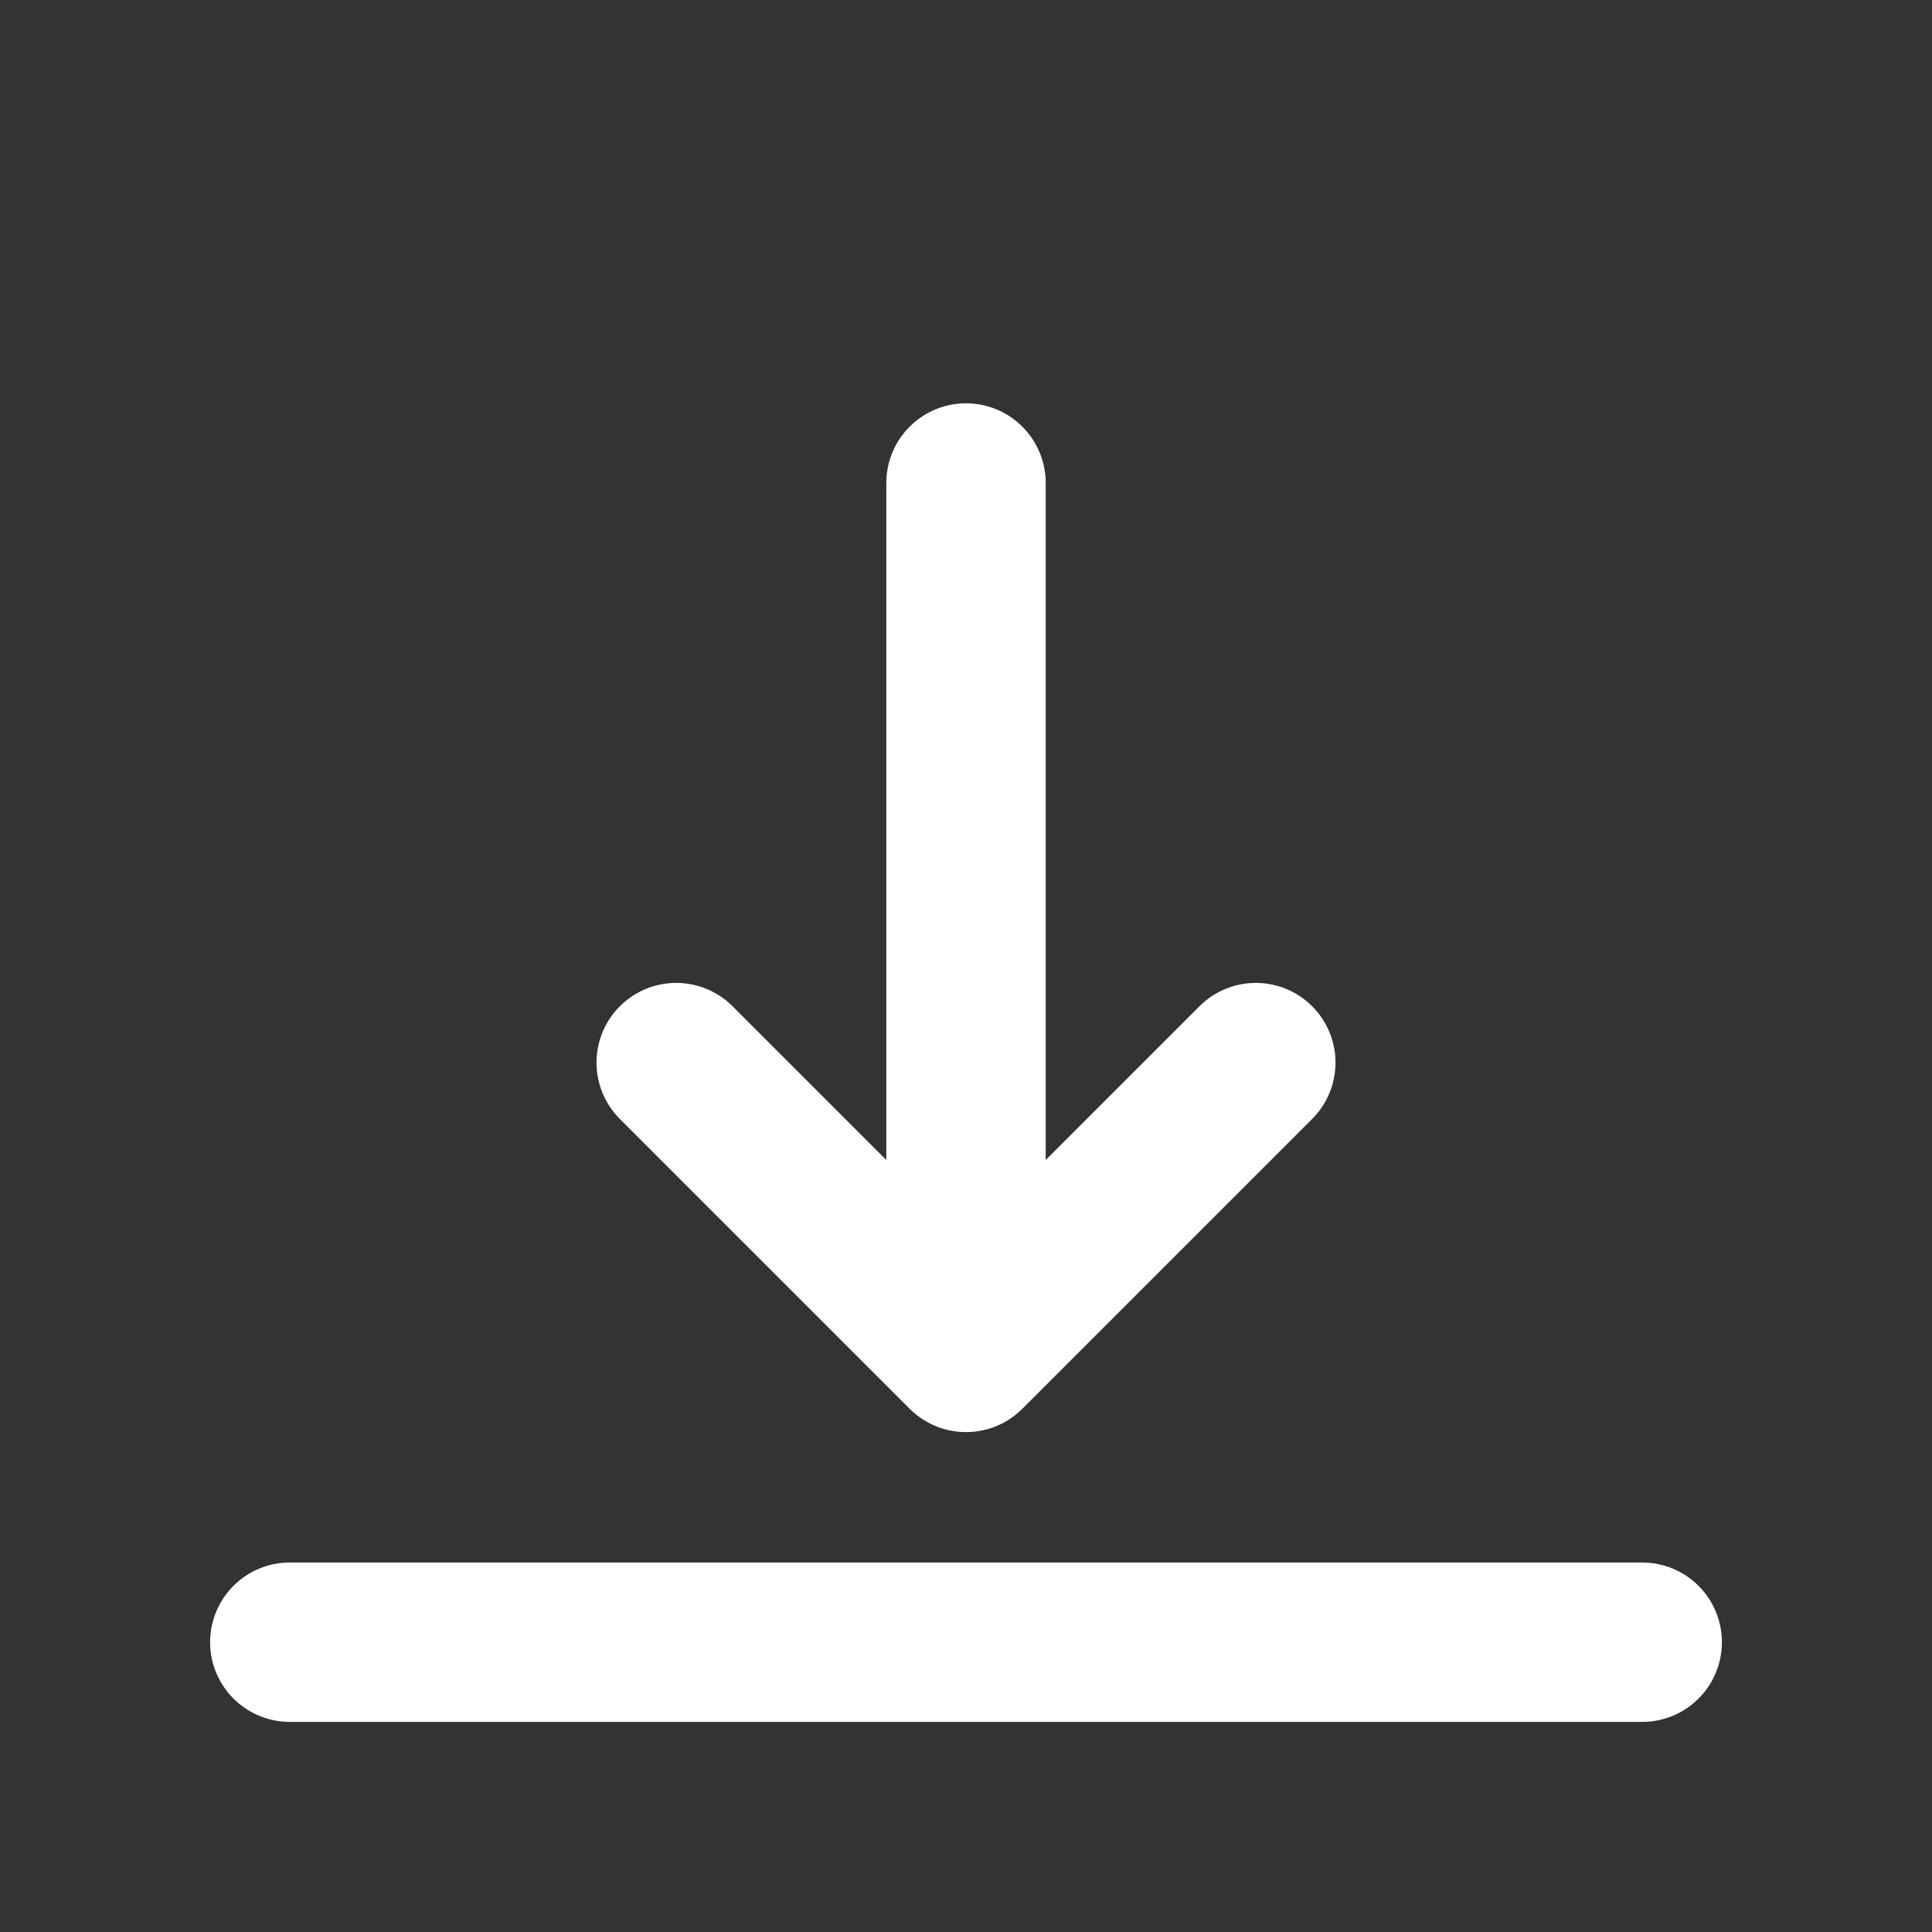 <svg width="20" height="20" viewBox="0 0 20 20" fill="none" xmlns="http://www.w3.org/2000/svg">
<rect x="0" y="0" width="20" height="20" fill="#333333" stroke="none"/>
<path d="M17 17L12.5 17L7.5 17L3 17" stroke="white" stroke-width="1.65" stroke-linecap="round" stroke-linejoin="round"/>
<path d="M10 13L10 5" stroke="white" stroke-width="1.65" stroke-linecap="round"/>
<path d="M7 11L10 14L13 11" stroke="white" stroke-width="1.65" stroke-linecap="round" stroke-linejoin="round"/>
</svg>
